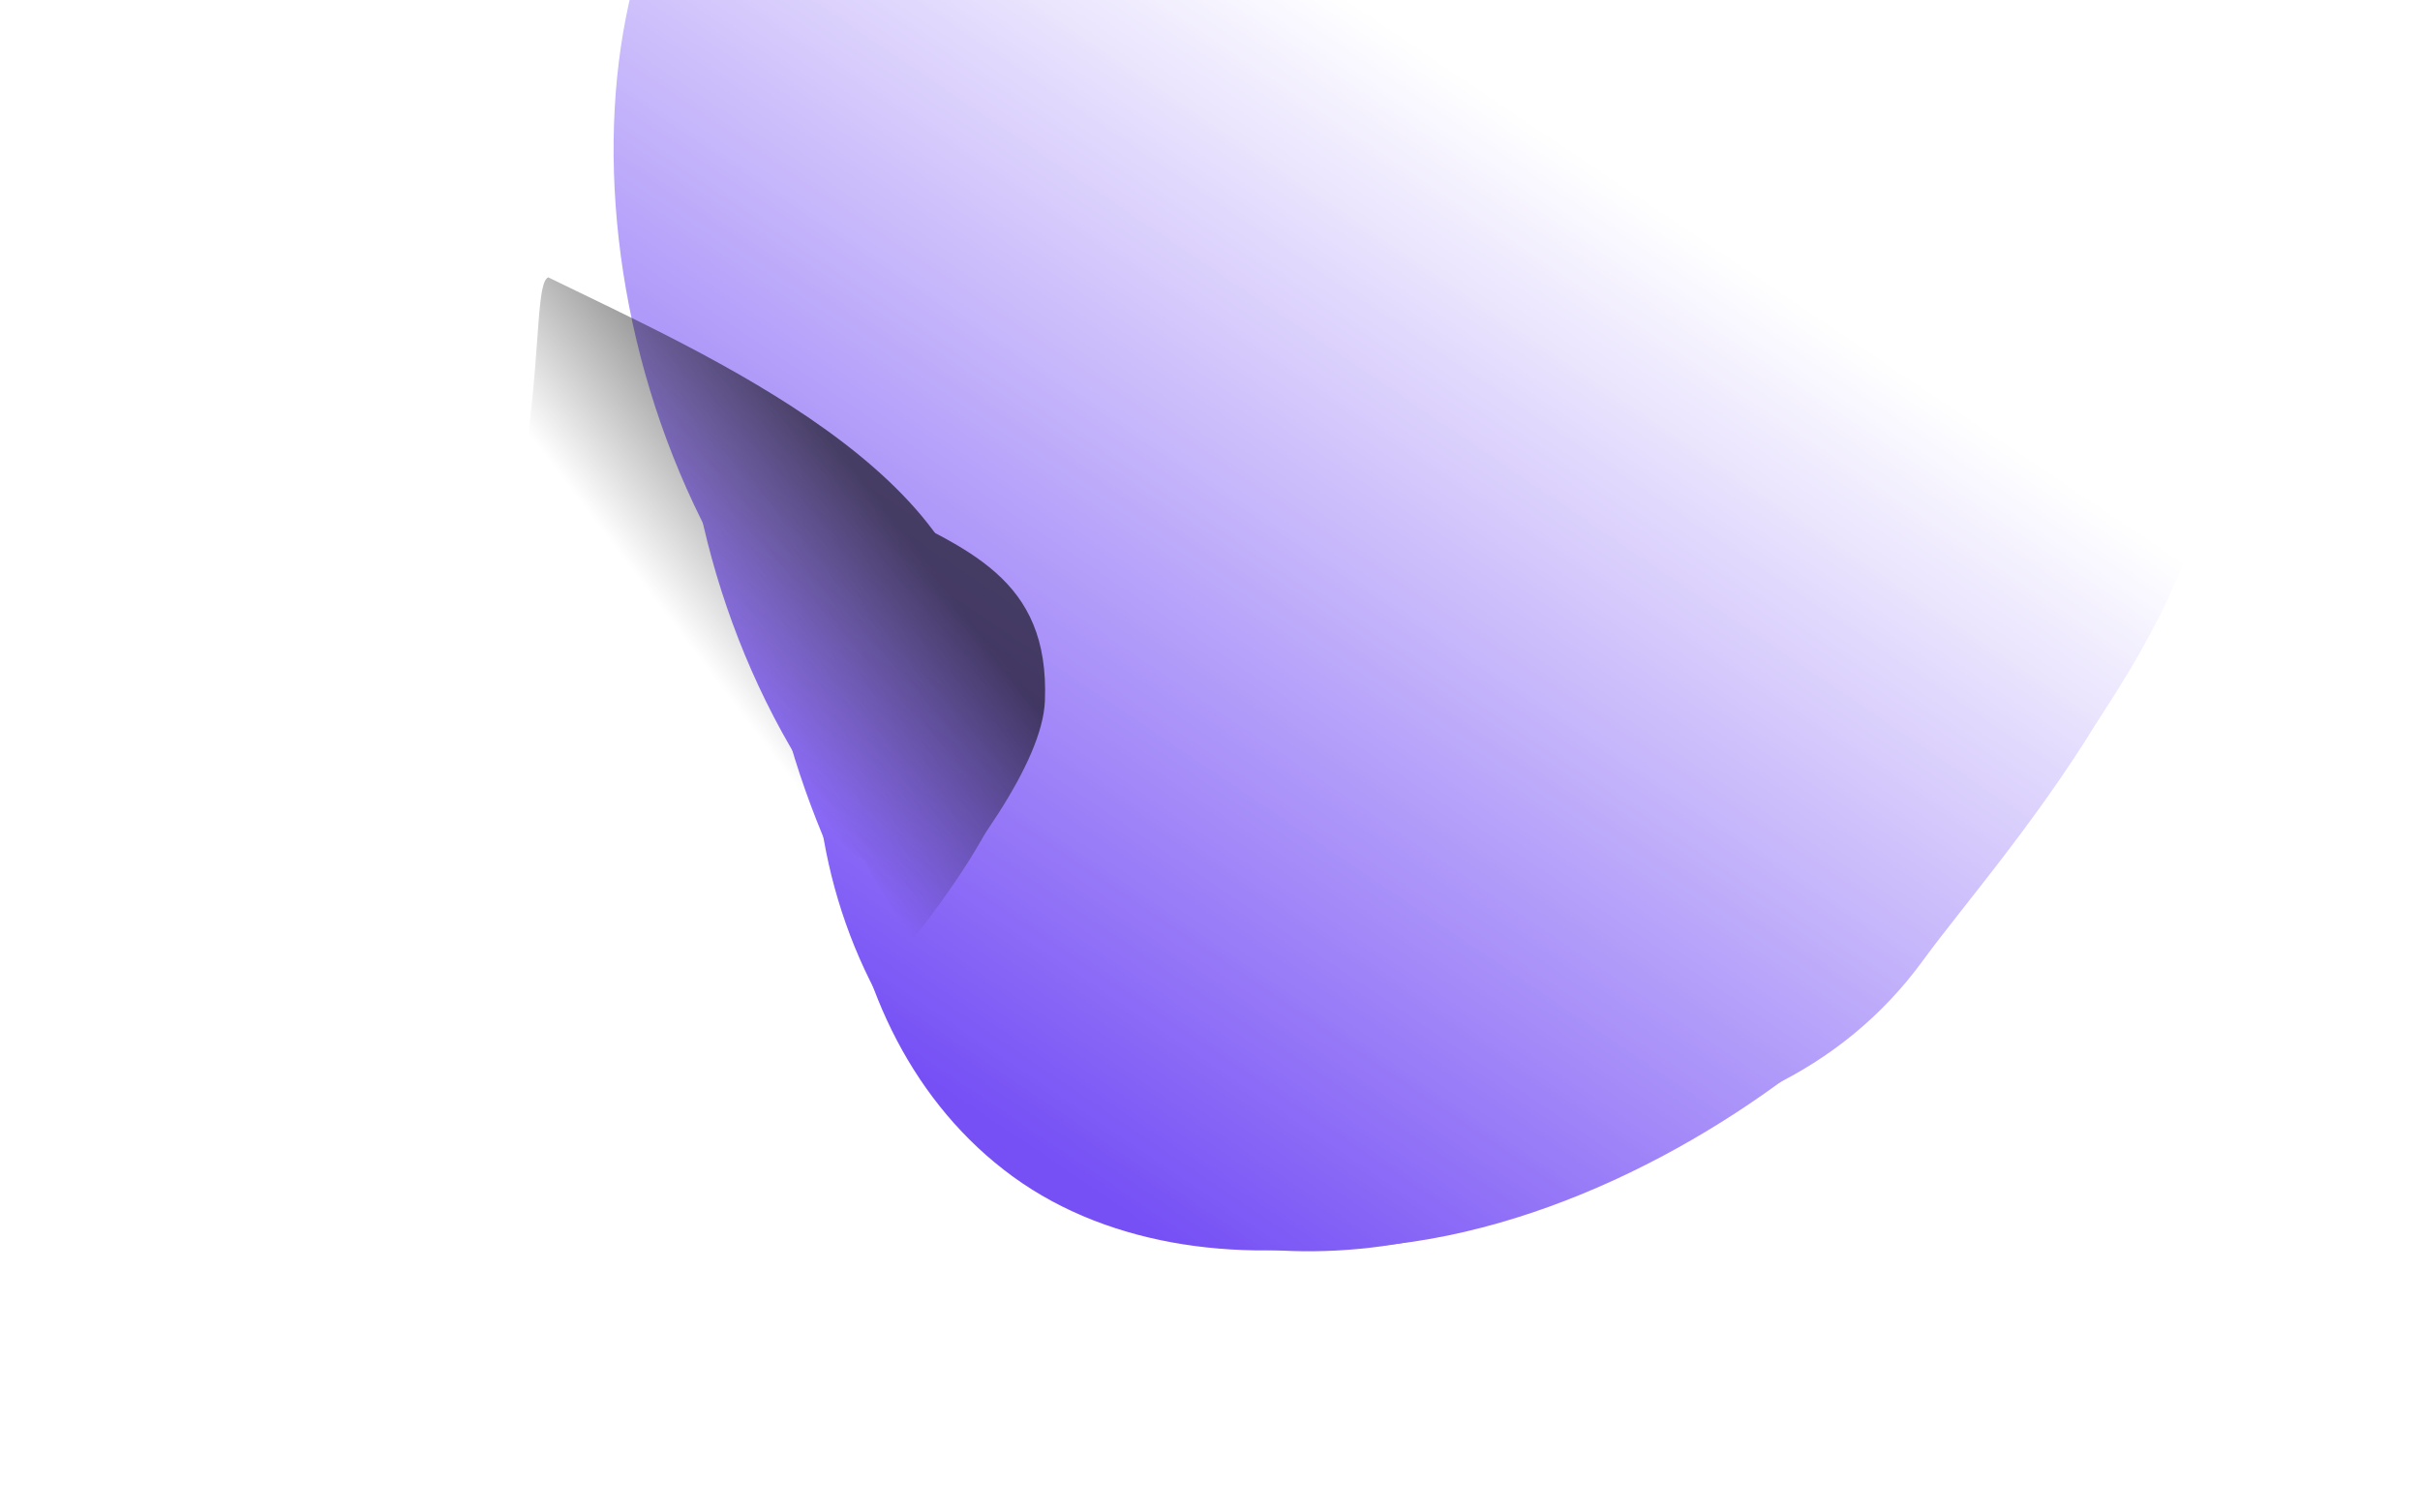 <?xml version="1.0" encoding="UTF-8"?> <svg xmlns="http://www.w3.org/2000/svg" width="1440" height="900" viewBox="0 0 1440 900" fill="none"><mask id="mask0_1325_105" style="mask-type:alpha" maskUnits="userSpaceOnUse" x="-324" y="-798" width="2230" height="2024"><path d="M1905.36 10.685C1664.63 340.475 1149.31 1324.26 1054.87 1217.16L-323.194 416.106L439.612 -797.572L1905.36 10.685Z" fill="url(#paint0_linear_1325_105)"></path></mask><g mask="url(#mask0_1325_105)"><path d="M602.688 700.117C484.824 614.331 471.78 423.973 548.928 317.977C626.076 211.981 775.03 107.606 901.489 199.647C964.155 245.258 1091.81 229.782 1127.85 336.755C1164.53 445.651 1042.08 577.673 1003.16 631.143C926.012 737.139 720.552 785.903 602.688 700.117Z" fill="#7650F5"></path><g filter="url(#filter0_f_1325_105)"><path d="M610.712 692.063C484.305 600.06 467.807 432.588 534.121 341.477C600.435 250.366 735.153 165.512 861.559 257.515C924.2 303.107 1046.31 295.19 1087.71 394.729C1129.85 496.055 1022.18 607.781 988.731 653.742C922.417 744.853 737.119 784.067 610.712 692.063Z" fill="#7650F5"></path></g><g filter="url(#filter1_f_1325_105)"><path d="M606.881 689.276C465.204 586.158 455.003 387.065 536.76 274.737C618.517 162.408 779.262 53.903 920.939 157.021C991.147 208.12 1140.79 181.691 1183.49 298.339C1226.95 417.083 1089.22 565.734 1047.98 622.398C966.225 734.727 748.559 792.394 606.881 689.276Z" fill="#7650F5"></path></g><g filter="url(#filter2_f_1325_105)"><path d="M600.215 664.074C445.349 509.207 406.497 258.059 502.183 126.593C597.869 -4.873 790.092 -82.376 960.005 41.293C1044.21 102.578 1256.73 38.076 1309.12 176.354C1362.45 317.116 1208.79 479.566 1160.52 545.884C1064.84 677.35 779.618 843.478 600.215 664.074Z" fill="#7650F5"></path></g><g filter="url(#filter3_f_1325_105)"><path d="M580.004 567.973C397.051 434.813 362.831 150.796 456.384 22.26C549.937 -106.275 746.667 -175.652 929.619 -42.492C1020.28 23.495 1166.06 54.562 1227.19 196.968C1289.42 341.932 1136.89 499.092 1089.7 563.932C996.144 692.467 762.956 701.132 580.004 567.973Z" fill="#7650F5"></path></g><g filter="url(#filter4_f_1325_105)"><path d="M546.139 464.838C357.074 327.23 320.404 35.521 416.089 -95.945C511.775 -227.411 714.005 -297.632 903.069 -160.023C996.76 -91.832 1147.04 -59.207 1210.7 87.278C1275.5 236.394 1119.24 396.944 1070.97 463.263C975.281 594.729 735.203 602.447 546.139 464.838Z" fill="#7650F5"></path></g><g filter="url(#filter5_f_1325_105)"><path d="M673.128 589.242C507.697 468.834 491.371 191.933 587.057 60.467C682.743 -70.999 872.624 -150.207 1038.06 -29.8C1120.03 29.868 1245.03 67.345 1294.77 203.702C1345.42 342.51 1192.37 505.404 1144.1 571.722C1048.41 703.188 838.56 709.649 673.128 589.242Z" fill="#7650F5"></path></g></g><g opacity="0.6"><mask id="mask1_1325_105" style="mask-type:alpha" maskUnits="userSpaceOnUse" x="190" y="15" width="497" height="611"><path d="M674.66 282.749C578.6 227.841 271.146 29.639 252.13 15.003L190.628 292.642L281.224 408.779L514.176 511.708L578.75 625.868L686.576 409.843L674.66 282.749Z" fill="url(#paint1_linear_1325_105)"></path></mask><g mask="url(#mask1_1325_105)"><path d="M621.767 417.015C624.659 343.737 575.622 326.575 517.449 298.057C509.131 301.478 479.594 332.576 427.981 429.593C363.466 550.864 416.571 688.563 435.403 667.214C454.236 645.865 618.875 490.294 621.767 417.015Z" fill="black"></path><g filter="url(#filter6_f_1325_105)"><path d="M614.814 421.061C616.999 342.021 545.376 312.207 480.923 280.638C413 255.247 434.679 358.7 379.163 462.694C309.768 592.687 399.94 702.394 420.388 679.611C440.836 656.829 612.628 500.102 614.814 421.061Z" fill="black"></path></g><g filter="url(#filter7_f_1325_105)"><path d="M605.15 440.706C607.594 358.276 557.962 307.312 491.046 274.531C481.567 278.283 441.435 344.001 383.512 452.57C311.107 588.28 373.513 743.866 394.815 720.064C416.116 696.261 602.707 523.135 605.15 440.706Z" fill="black"></path></g><g filter="url(#filter8_f_1325_105)"><path d="M608.385 428.162C609.898 336.156 545.281 313.07 468.373 275.429C457.608 279.472 423.369 241.717 358.918 362.05C278.354 512.466 348.614 763.091 372.566 736.843C396.518 710.594 606.872 520.167 608.385 428.162Z" fill="black"></path></g><g filter="url(#filter9_f_1325_105)"><path d="M588.722 442.696C591.87 335.735 514.511 299.318 427.637 256.762C415.334 261.628 365.282 320.534 290.123 461.397C196.175 637.475 277.231 839.386 304.876 808.506C332.52 777.626 585.574 549.658 588.722 442.696Z" fill="black"></path></g><g filter="url(#filter10_f_1325_105)"><path d="M584.24 399.513C587.672 283.274 420.645 211.287 326.258 165.05C312.89 170.34 333.356 305.716 251.677 458.805C149.578 650.166 237.625 869.58 267.665 836.018C297.706 802.456 580.807 515.752 584.24 399.513Z" fill="black"></path></g></g></g><defs><filter id="filter0_f_1325_105" x="491.882" y="213.848" width="609.469" height="534.712" filterUnits="userSpaceOnUse" color-interpolation-filters="sRGB"><feFlood flood-opacity="0" result="BackgroundImageFix"></feFlood><feBlend mode="normal" in="SourceGraphic" in2="BackgroundImageFix" result="shape"></feBlend><feGaussianBlur stdDeviation="2" result="effect1_foregroundBlur_1325_105"></feGaussianBlur></filter><filter id="filter1_f_1325_105" x="471.296" y="101.61" width="734.572" height="655.479" filterUnits="userSpaceOnUse" color-interpolation-filters="sRGB"><feFlood flood-opacity="0" result="BackgroundImageFix"></feFlood><feBlend mode="normal" in="SourceGraphic" in2="BackgroundImageFix" result="shape"></feBlend><feGaussianBlur stdDeviation="7" result="effect1_foregroundBlur_1325_105"></feGaussianBlur></filter><filter id="filter2_f_1325_105" x="430.277" y="-40.944" width="909.939" height="803.583" filterUnits="userSpaceOnUse" color-interpolation-filters="sRGB"><feFlood flood-opacity="0" result="BackgroundImageFix"></feFlood><feBlend mode="normal" in="SourceGraphic" in2="BackgroundImageFix" result="shape"></feBlend><feGaussianBlur stdDeviation="10" result="effect1_foregroundBlur_1325_105"></feGaussianBlur></filter><filter id="filter3_f_1325_105" x="351.996" y="-168.423" width="943.895" height="886.568" filterUnits="userSpaceOnUse" color-interpolation-filters="sRGB"><feFlood flood-opacity="0" result="BackgroundImageFix"></feFlood><feBlend mode="normal" in="SourceGraphic" in2="BackgroundImageFix" result="shape"></feBlend><feGaussianBlur stdDeviation="27" result="effect1_foregroundBlur_1325_105"></feGaussianBlur></filter><filter id="filter4_f_1325_105" x="231.118" y="-368.912" width="1129.08" height="1067.9" filterUnits="userSpaceOnUse" color-interpolation-filters="sRGB"><feFlood flood-opacity="0" result="BackgroundImageFix"></feFlood><feBlend mode="normal" in="SourceGraphic" in2="BackgroundImageFix" result="shape"></feBlend><feGaussianBlur stdDeviation="67" result="effect1_foregroundBlur_1325_105"></feGaussianBlur></filter><filter id="filter5_f_1325_105" x="466.373" y="-151.195" width="900.542" height="888.343" filterUnits="userSpaceOnUse" color-interpolation-filters="sRGB"><feFlood flood-opacity="0" result="BackgroundImageFix"></feFlood><feBlend mode="normal" in="SourceGraphic" in2="BackgroundImageFix" result="shape"></feBlend><feGaussianBlur stdDeviation="31" result="effect1_foregroundBlur_1325_105"></feGaussianBlur></filter><filter id="filter6_f_1325_105" x="345.799" y="269.214" width="276.601" height="420.949" filterUnits="userSpaceOnUse" color-interpolation-filters="sRGB"><feFlood flood-opacity="0" result="BackgroundImageFix"></feFlood><feBlend mode="normal" in="SourceGraphic" in2="BackgroundImageFix" result="shape"></feBlend><feGaussianBlur stdDeviation="3.769" result="effect1_foregroundBlur_1325_105"></feGaussianBlur></filter><filter id="filter7_f_1325_105" x="341.832" y="266.878" width="271.058" height="463.27" filterUnits="userSpaceOnUse" color-interpolation-filters="sRGB"><feFlood flood-opacity="0" result="BackgroundImageFix"></feFlood><feBlend mode="normal" in="SourceGraphic" in2="BackgroundImageFix" result="shape"></feBlend><feGaussianBlur stdDeviation="3.827" result="effect1_foregroundBlur_1325_105"></feGaussianBlur></filter><filter id="filter8_f_1325_105" x="302.707" y="254.283" width="324.291" height="503.056" filterUnits="userSpaceOnUse" color-interpolation-filters="sRGB"><feFlood flood-opacity="0" result="BackgroundImageFix"></feFlood><feBlend mode="normal" in="SourceGraphic" in2="BackgroundImageFix" result="shape"></feBlend><feGaussianBlur stdDeviation="9.294" result="effect1_foregroundBlur_1325_105"></feGaussianBlur></filter><filter id="filter9_f_1325_105" x="205.542" y="216.307" width="423.727" height="635.805" filterUnits="userSpaceOnUse" color-interpolation-filters="sRGB"><feFlood flood-opacity="0" result="BackgroundImageFix"></feFlood><feBlend mode="normal" in="SourceGraphic" in2="BackgroundImageFix" result="shape"></feBlend><feGaussianBlur stdDeviation="20.227" result="effect1_foregroundBlur_1325_105"></feGaussianBlur></filter><filter id="filter10_f_1325_105" x="159.396" y="120.737" width="469.209" height="763.02" filterUnits="userSpaceOnUse" color-interpolation-filters="sRGB"><feFlood flood-opacity="0" result="BackgroundImageFix"></feFlood><feBlend mode="normal" in="SourceGraphic" in2="BackgroundImageFix" result="shape"></feBlend><feGaussianBlur stdDeviation="22.156" result="effect1_foregroundBlur_1325_105"></feGaussianBlur></filter><linearGradient id="paint0_linear_1325_105" x1="617.083" y1="685.072" x2="992.569" y2="126.851" gradientUnits="userSpaceOnUse"><stop stop-color="#C4C4C4"></stop><stop offset="1" stop-color="#C4C4C4" stop-opacity="0"></stop></linearGradient><linearGradient id="paint1_linear_1325_105" x1="612.018" y1="415.028" x2="498.803" y2="501.079" gradientUnits="userSpaceOnUse"><stop stop-color="#C4C4C4"></stop><stop offset="1" stop-color="#C4C4C4" stop-opacity="0"></stop></linearGradient></defs></svg> 